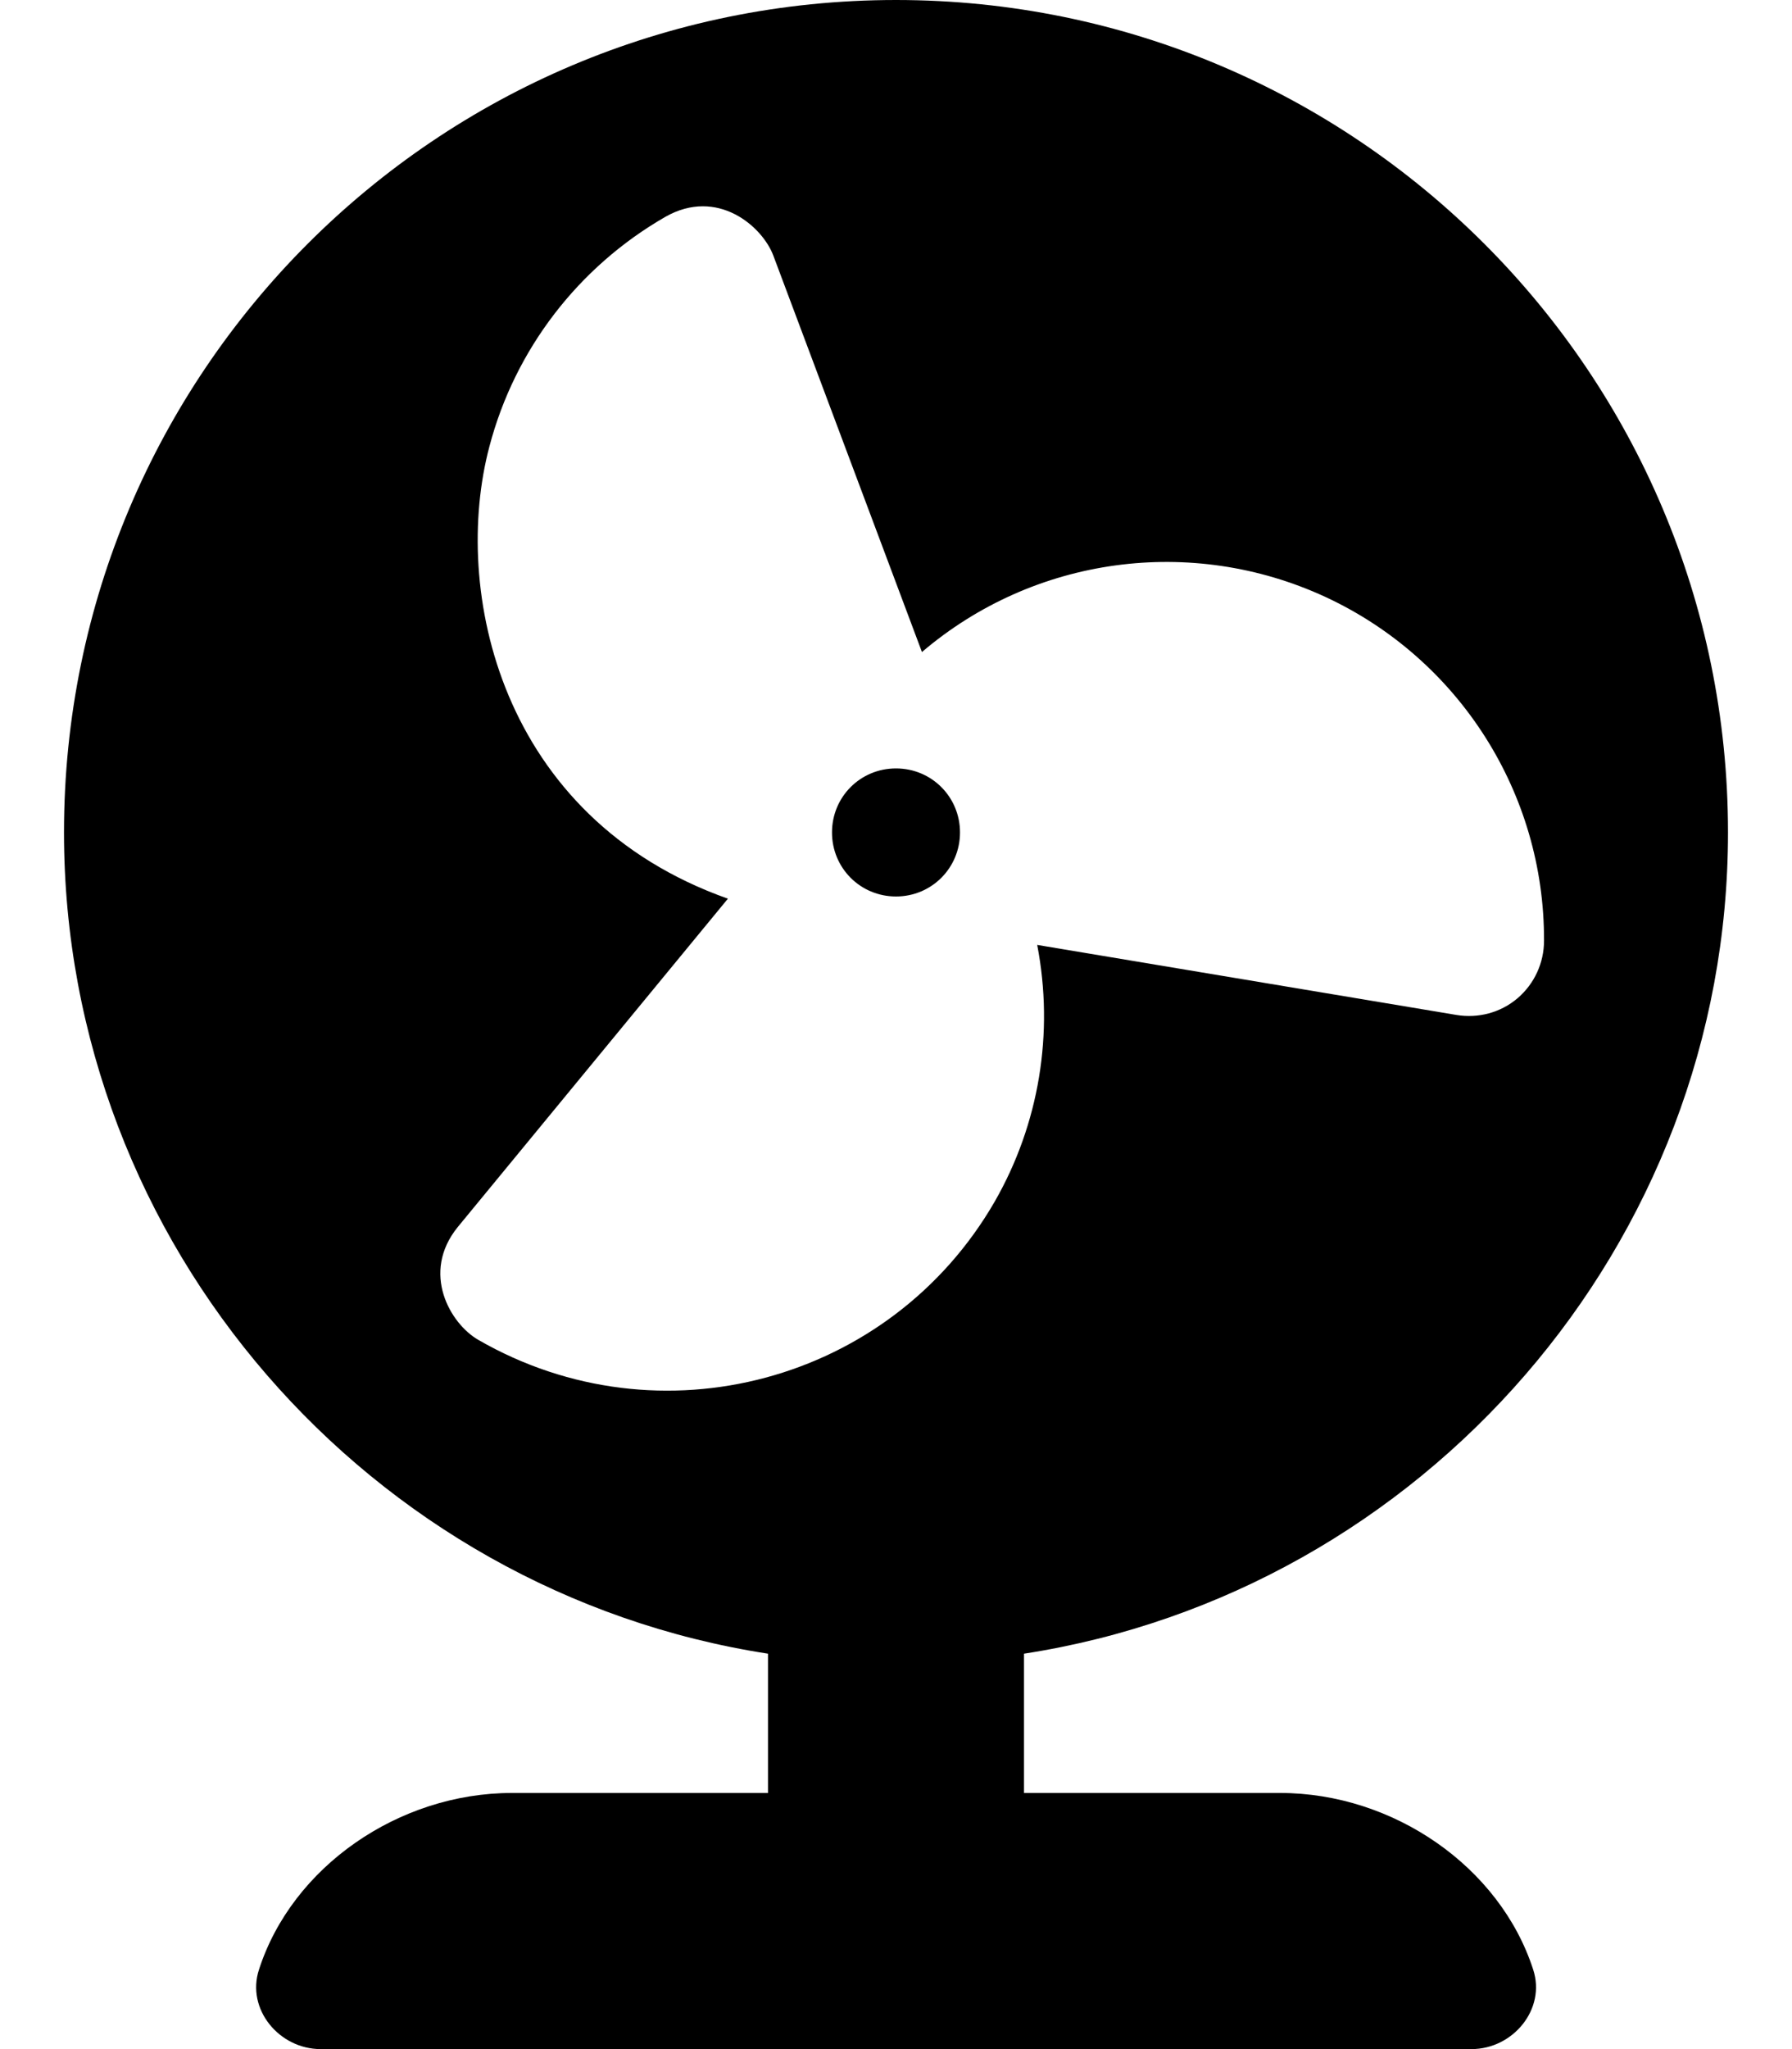<svg xmlns="http://www.w3.org/2000/svg" viewBox="0 0 448 512"><!--! Font Awesome Pro 6.0.0-beta3 by @fontawesome - https://fontawesome.com License - https://fontawesome.com/license (Commercial License) Copyright 2021 Fonticons, Inc. --><path d="M224 192C215.1 192 208 199.1 208 208S215.1 224 224 224s16-7.125 16-16S232.9 192 224 192zM320 448h-64v-34.8C355.6 397.8 432 311.1 432 208C432 93.13 338.9 0 224 0S16 93.13 16 208c0 103.1 76.42 189.8 176 205.2V448H128c-28.38 0-55 18.5-63.25 44.13C61.5 502 69.79 512 80.17 512h287.7c10.38 0 18.67-9.999 15.42-19.88C375 466.5 348.4 448 320 448zM119.6 334.8c-7-4-14.5-16.75-5.125-28.25l67.5-82c-57.12-20.25-69.12-77.25-59.62-113c6.375-24.25 22.25-44.88 44-57.38c13-7.375 24.25 2.375 27 9.75l37.13 99c28-23.88 67.38-29.25 100.9-13.75c33.38 15.5 54.75 49 54.62 85.88c0 5.5-2.375 10.75-6.625 14.38S369.5 254.5 364.1 253.6l-104.8-17.5c4.25 22 .5 44.75-10.62 64.13C222.6 345.4 164.9 360.9 119.6 334.8z"/></svg>